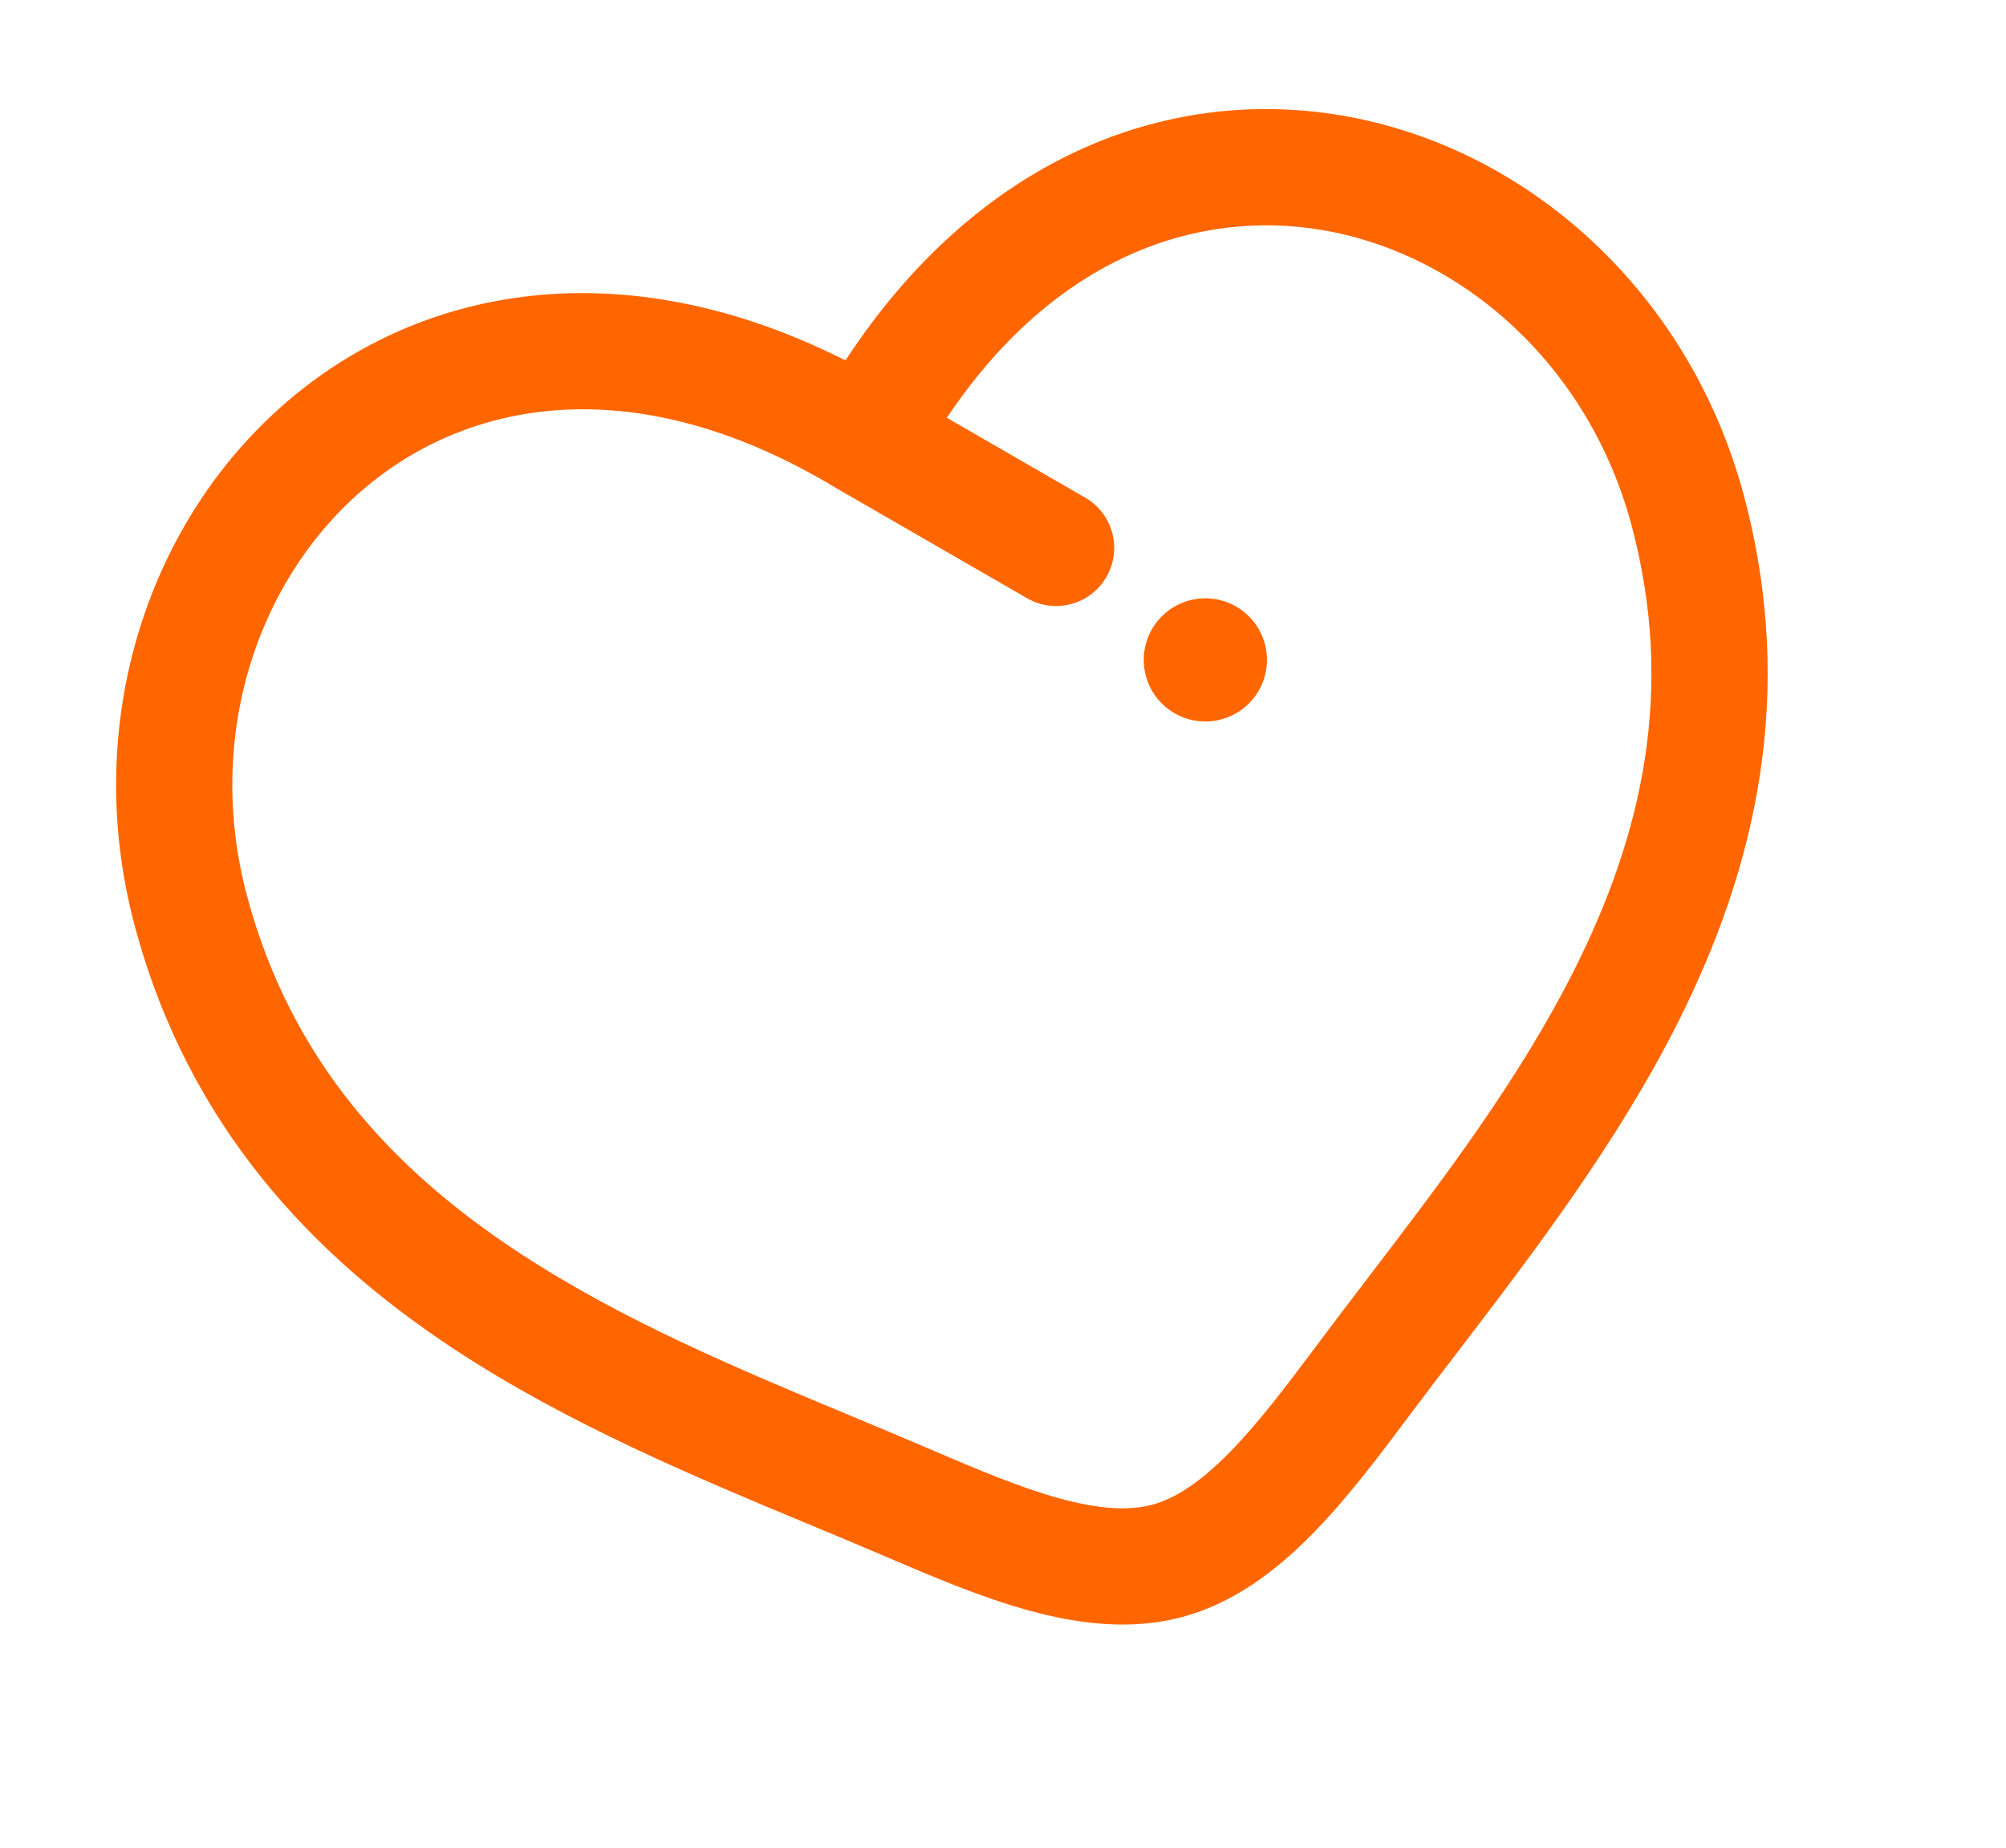 <svg width="114" height="105" viewBox="0 0 114 105" fill="none" xmlns="http://www.w3.org/2000/svg">
<g clip-path="url(#clip0_4941_4835)">
<path fill-rule="evenodd" clip-rule="evenodd" d="M20.893 27.601C14.702 32.716 11.589 41.772 14.04 50.919C16.544 60.264 22.298 66.442 29.434 71.146C35.316 75.023 41.915 77.774 48.351 80.457C49.88 81.095 51.399 81.728 52.898 82.372C55.607 83.536 58.017 84.549 60.242 85.158C62.468 85.766 64.155 85.865 65.471 85.512C66.788 85.159 68.2 84.231 69.823 82.591C71.445 80.951 73.026 78.868 74.791 76.506C75.766 75.199 76.766 73.891 77.771 72.575C82.003 67.033 86.343 61.351 89.497 55.052C93.326 47.41 95.22 39.183 92.716 29.838C90.265 20.691 83.04 14.405 75.121 13.07C68.088 11.885 59.974 14.539 53.808 23.741L61.668 28.277C63.248 29.188 63.789 31.207 62.877 32.787C61.966 34.367 59.947 34.908 58.367 33.996L47.584 27.773L47.528 27.741C36.34 20.993 26.908 22.631 20.893 27.601ZM48.047 20.483C35.857 14.32 24.517 16.04 16.687 22.509C8.417 29.343 4.57 41.094 7.661 52.628C10.698 63.964 17.738 71.346 25.799 76.66C32.255 80.916 39.578 83.963 46.045 86.654C47.511 87.264 48.933 87.856 50.291 88.439C52.929 89.573 55.758 90.778 58.499 91.528C61.24 92.277 64.245 92.678 67.181 91.891C70.117 91.105 72.519 89.255 74.517 87.236C76.516 85.216 78.363 82.758 80.082 80.457C80.966 79.273 81.902 78.049 82.867 76.788C87.121 71.224 91.939 64.923 95.402 58.01C99.727 49.377 102.132 39.464 99.095 28.128C96.004 16.595 86.797 8.341 76.219 6.558C66.203 4.87 55.522 9.051 48.047 20.483Z" fill="#FF6600"/>
<circle cx="68.5" cy="37.5" r="3.5" fill="#FF6600"/>
</g>
<defs>
<clipPath id="clip0_4941_4835">
<rect width="94.935" height="82.552" fill="white" transform="translate(0 24.571) rotate(-15)"/>
</clipPath>
</defs>
</svg>
